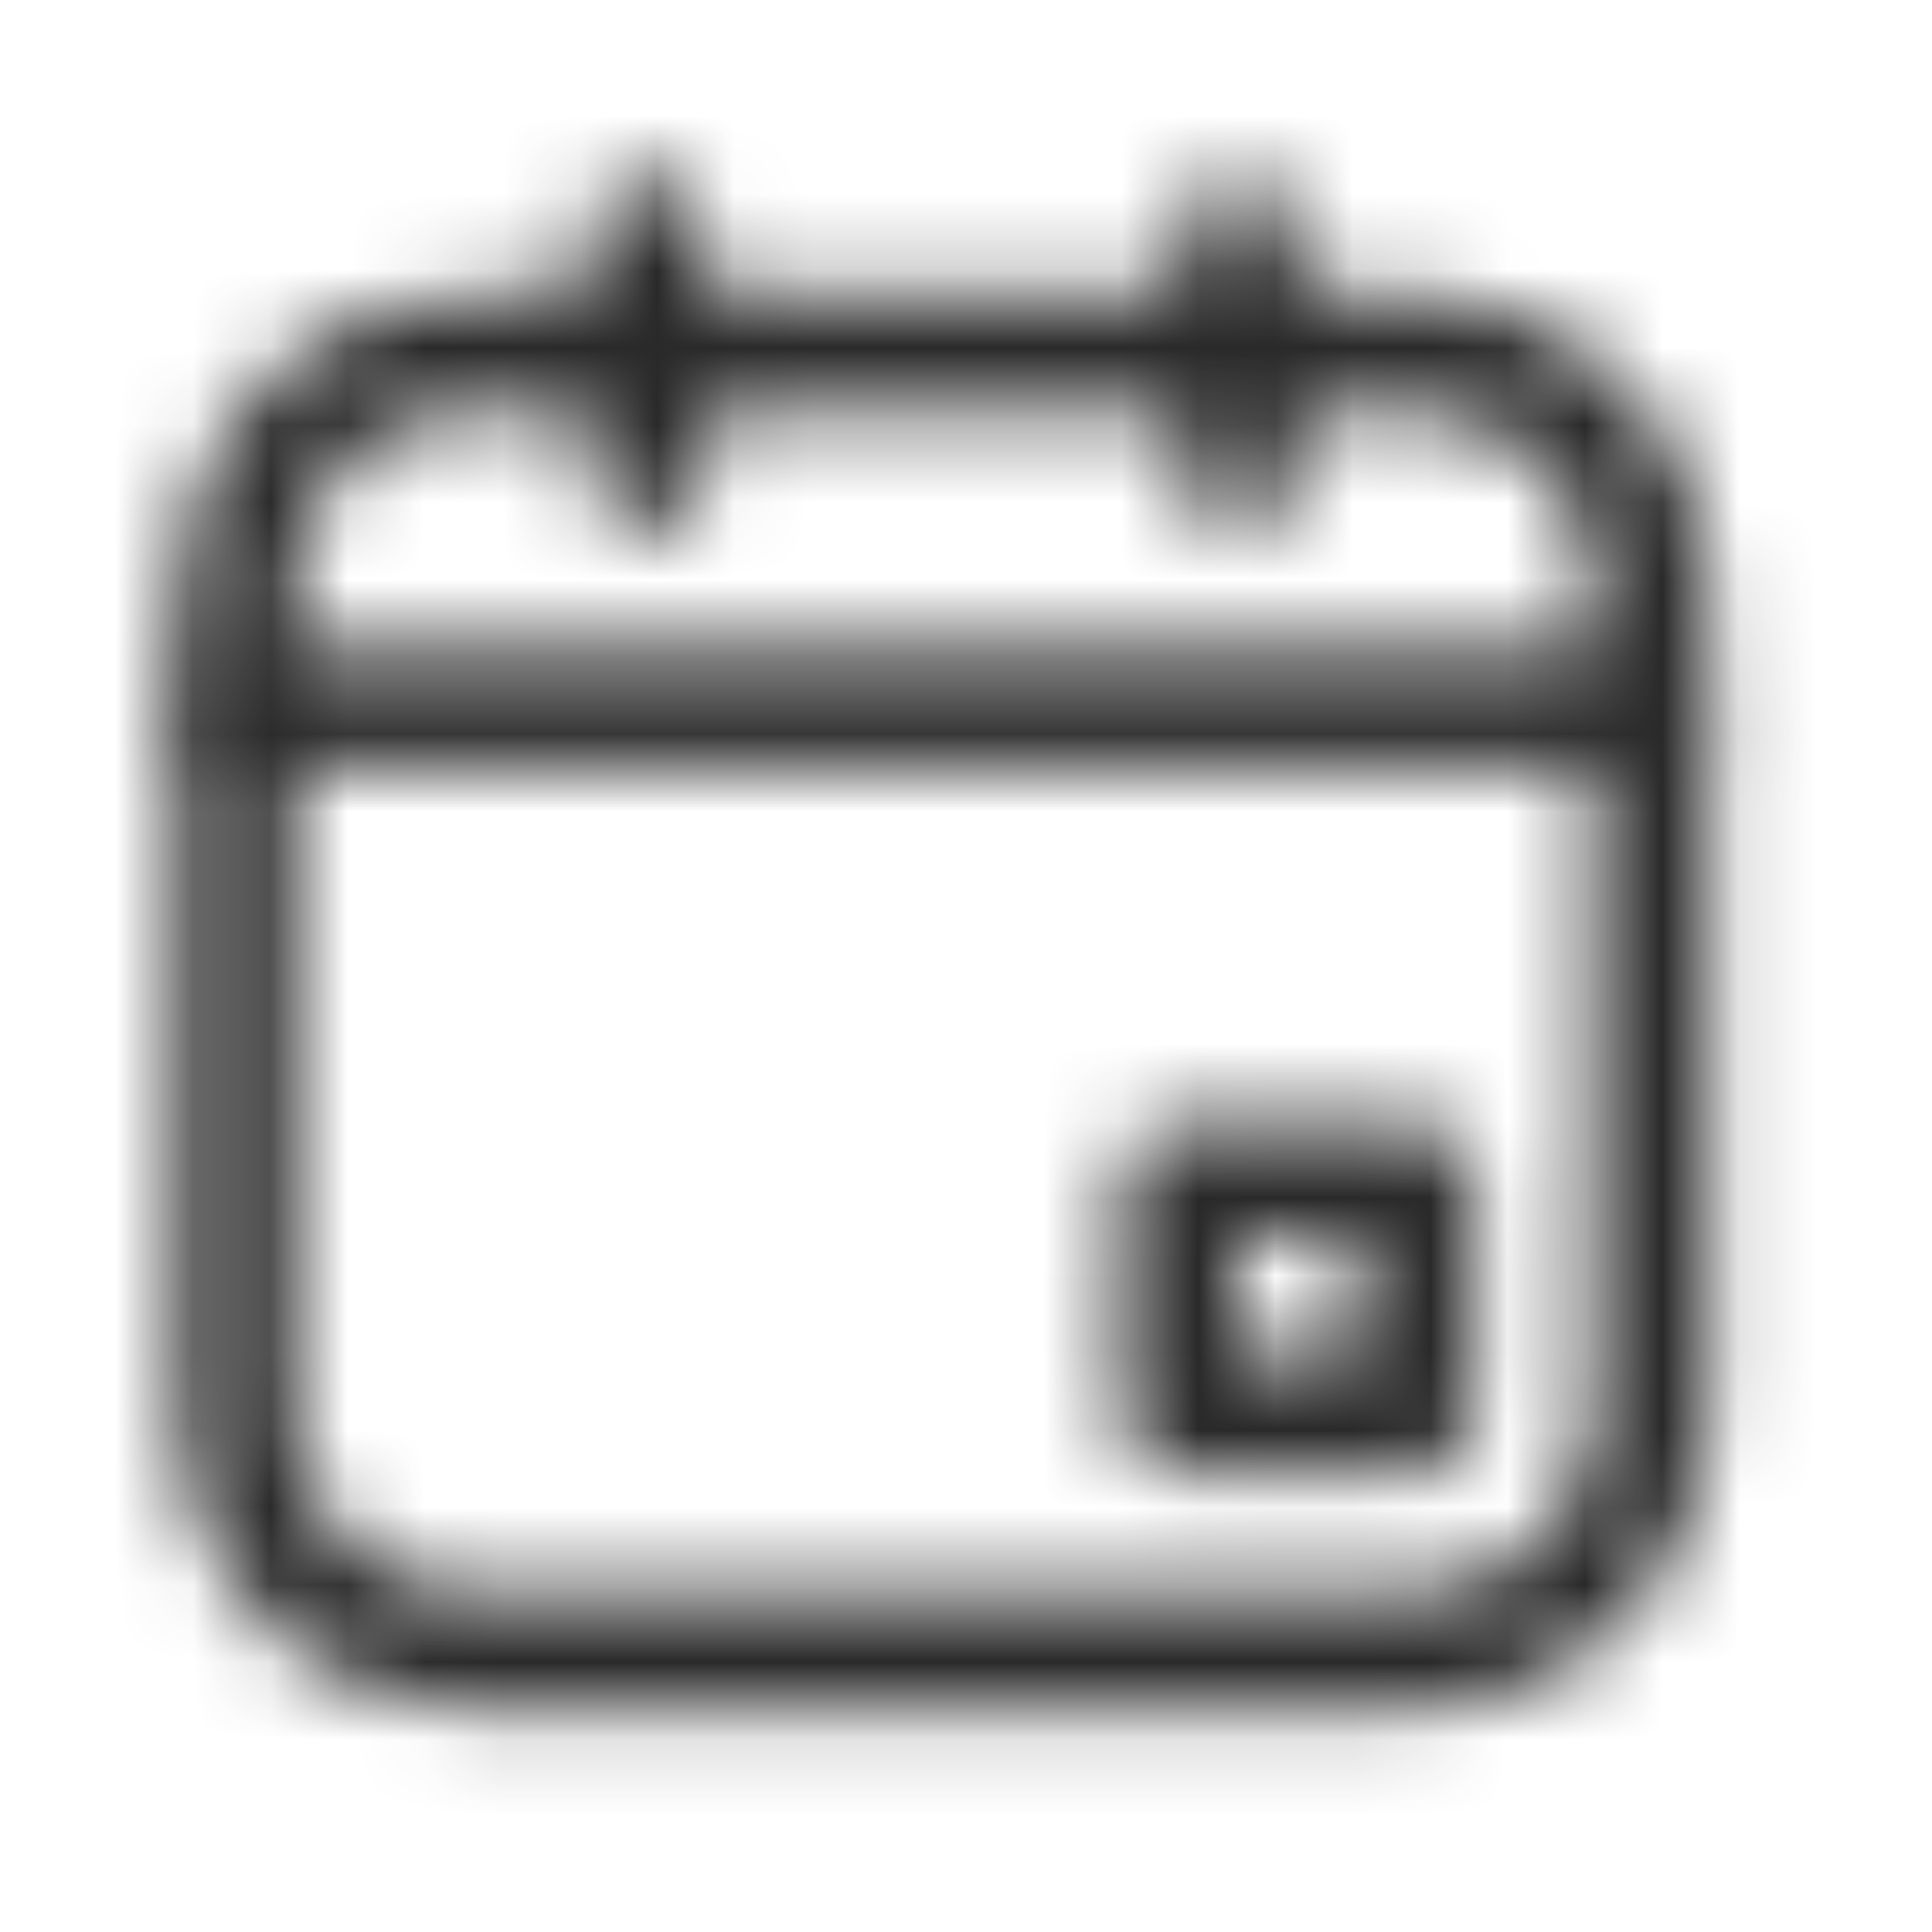 <?xml version="1.0" encoding="UTF-8"?> <svg xmlns="http://www.w3.org/2000/svg" width="25" height="25" viewBox="0 0 25 25" fill="none"> <mask id="mask0_50_42" style="mask-type:alpha" maskUnits="userSpaceOnUse" x="0" y="0" width="25" height="25"> <g clip-path="url(#clip0_50_42)"> <path d="M18.314 22.127H6.105C5.093 22.127 4.122 21.725 3.407 21.01C2.691 20.294 2.289 19.323 2.289 18.312V7.628C2.289 6.616 2.691 5.646 3.407 4.93C4.122 4.214 5.093 3.812 6.105 3.812H18.314C19.326 3.812 20.297 4.214 21.012 4.93C21.728 5.646 22.13 6.616 22.13 7.628V18.312C22.13 19.323 21.728 20.294 21.012 21.01C20.297 21.725 19.326 22.127 18.314 22.127ZM6.105 5.339C5.497 5.339 4.915 5.58 4.486 6.009C4.056 6.439 3.815 7.021 3.815 7.628V18.312C3.815 18.919 4.056 19.501 4.486 19.93C4.915 20.36 5.497 20.601 6.105 20.601H18.314C18.922 20.601 19.504 20.36 19.933 19.93C20.363 19.501 20.604 18.919 20.604 18.312V7.628C20.604 7.021 20.363 6.439 19.933 6.009C19.504 5.58 18.922 5.339 18.314 5.339H6.105Z" fill="black"></path> <path d="M18.316 19.079H15.263C15.061 19.079 14.867 18.998 14.723 18.855C14.58 18.712 14.5 18.518 14.5 18.316V15.263C14.5 15.061 14.58 14.867 14.723 14.723C14.867 14.58 15.061 14.5 15.263 14.5H18.316C18.518 14.5 18.712 14.58 18.855 14.723C18.998 14.867 19.079 15.061 19.079 15.263V18.316C19.079 18.518 18.998 18.712 18.855 18.855C18.712 18.998 18.518 19.079 18.316 19.079ZM16.026 17.552H17.552V16.026H16.026V17.552Z" fill="black"></path> <path d="M21.367 9.921H3.052C2.85 9.921 2.656 9.84 2.513 9.697C2.369 9.554 2.289 9.36 2.289 9.158C2.289 8.955 2.369 8.761 2.513 8.618C2.656 8.475 2.85 8.395 3.052 8.395H21.367C21.569 8.395 21.763 8.475 21.906 8.618C22.049 8.761 22.13 8.955 22.13 9.158C22.13 9.36 22.049 9.554 21.906 9.697C21.763 9.84 21.569 9.921 21.367 9.921Z" fill="black"></path> <path d="M8.388 6.868C8.186 6.868 7.992 6.787 7.849 6.644C7.705 6.501 7.625 6.307 7.625 6.105V3.052C7.625 2.85 7.705 2.656 7.849 2.513C7.992 2.369 8.186 2.289 8.388 2.289C8.591 2.289 8.785 2.369 8.928 2.513C9.071 2.656 9.151 2.85 9.151 3.052V6.105C9.151 6.307 9.071 6.501 8.928 6.644C8.785 6.787 8.591 6.868 8.388 6.868Z" fill="black"></path> <path d="M16.029 6.868C15.826 6.868 15.632 6.787 15.489 6.644C15.346 6.501 15.266 6.307 15.266 6.105V3.052C15.266 2.85 15.346 2.656 15.489 2.513C15.632 2.369 15.826 2.289 16.029 2.289C16.231 2.289 16.425 2.369 16.568 2.513C16.711 2.656 16.792 2.85 16.792 3.052V6.105C16.792 6.307 16.711 6.501 16.568 6.644C16.425 6.787 16.231 6.868 16.029 6.868Z" fill="black"></path> </g> </mask> <g mask="url(#mask0_50_42)"> <rect x="-1.523" y="-1.523" width="25.946" height="25.946" fill="#2A2929"></rect> </g> <defs> <clipPath id="clip0_50_42"> <rect width="24.419" height="24.419" fill="white"></rect> </clipPath> </defs> </svg> 